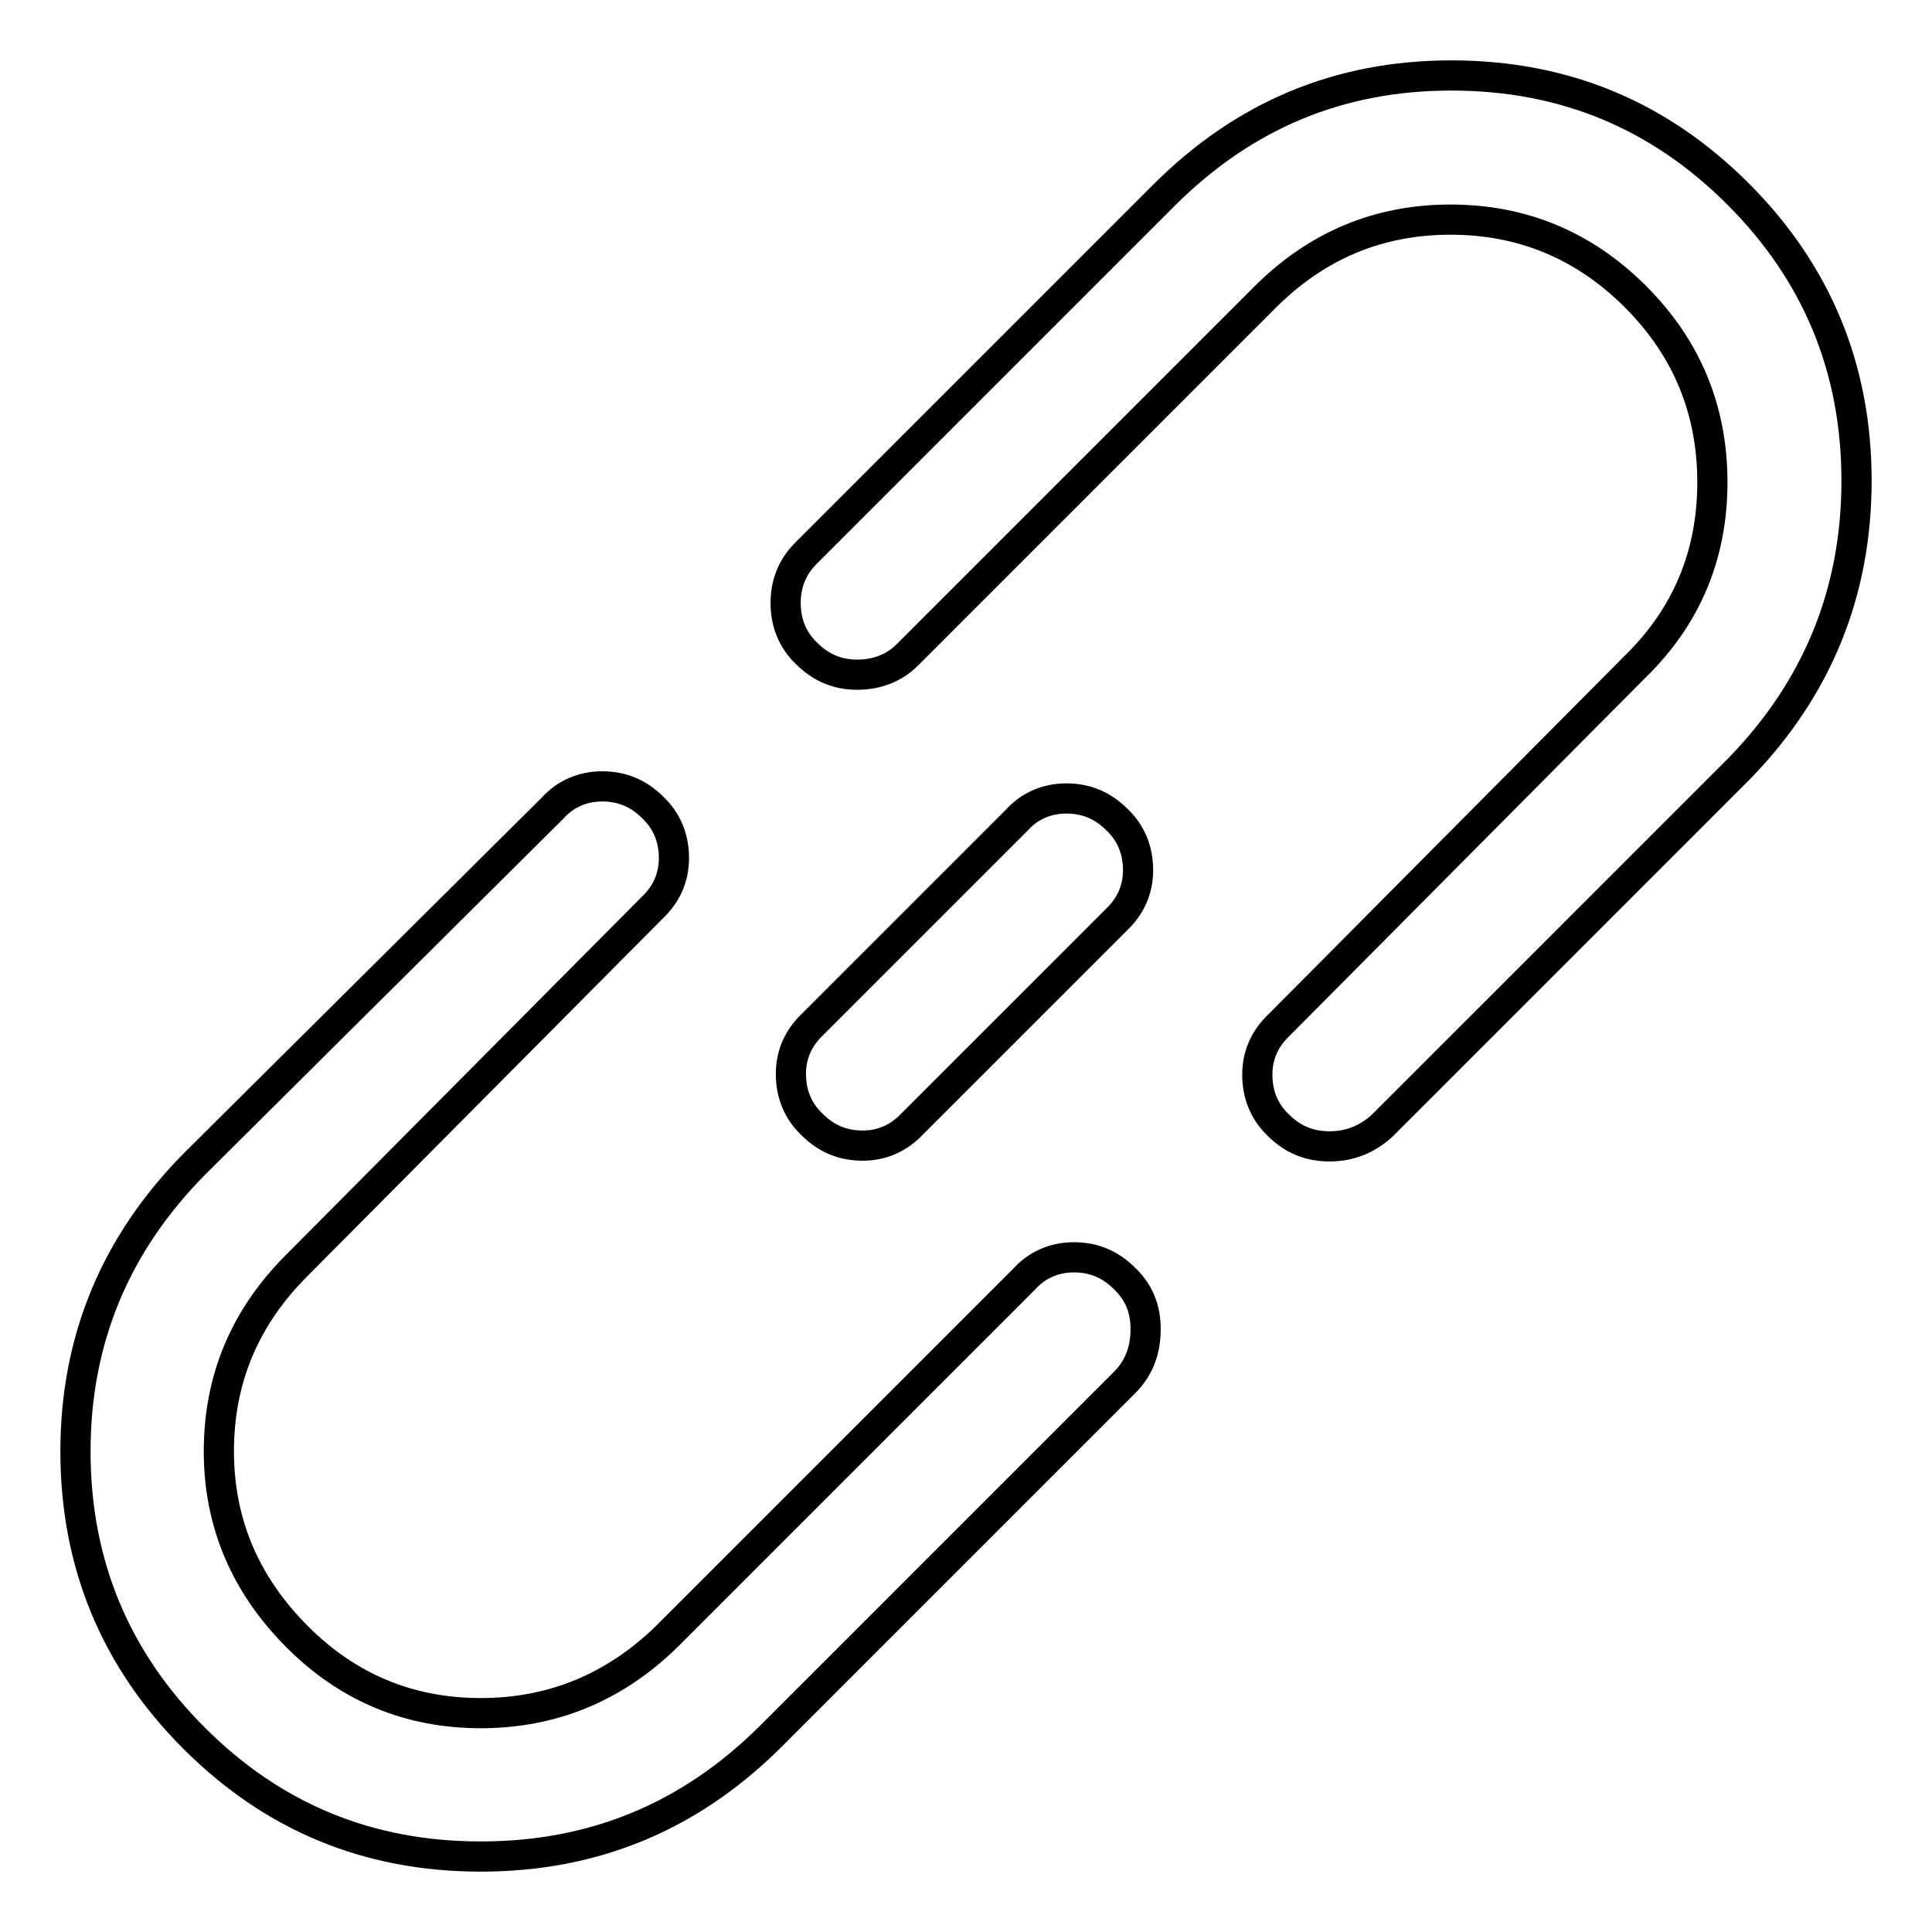 <?xml version="1.0" encoding="utf-8"?>
<!-- Svg Vector Icons : http://www.onlinewebfonts.com/icon -->
<!DOCTYPE svg PUBLIC "-//W3C//DTD SVG 1.1//EN" "http://www.w3.org/Graphics/SVG/1.1/DTD/svg11.dtd">
<svg version="1.1" xmlns="http://www.w3.org/2000/svg" xmlns:xlink="http://www.w3.org/1999/xlink" x="0px" y="0px" viewBox="0 0 256 256" enable-background="new 0 0 256 256" xml:space="preserve">
<g> <path stroke-width="4" fill-opacity="0" stroke="#000000"  d="M135.7,169.5l-47.4,47.4c-6.9,6.7-15.1,10.1-24.6,10.1c-9.5,0-17.6-3.4-24.3-10.1 C32.5,210,29,201.8,29,192.3s3.4-17.7,10.3-24.6l47.1-47.4c1.9-1.8,2.9-4,2.9-6.6s-0.9-4.9-2.8-6.7c-1.9-1.9-4.1-2.8-6.7-2.8 c-2.6,0-4.9,1-6.6,2.9l-47.4,47.1C15.3,164.8,10,177.5,10,192.3s5.2,27.5,15.7,38c10.5,10.5,23.1,15.7,38,15.7s27.5-5.2,38.1-15.6 l47.4-47.4c1.8-1.9,2.6-4.2,2.6-6.9s-0.9-4.9-2.8-6.7c-1.9-1.9-4.1-2.8-6.7-2.8S137.4,167.6,135.7,169.5L135.7,169.5z M230.3,25.7 c-10.5-10.5-23.1-15.7-38-15.7s-27.5,5.3-38.1,15.9l-47.4,47.4c-1.8,1.8-2.7,4-2.7,6.6c0,2.6,0.9,4.9,2.8,6.7 c1.9,1.9,4.1,2.8,6.7,2.8c2.6,0,4.9-0.9,6.6-2.6l47.4-47.4c6.9-6.9,15.1-10.3,24.6-10.3s17.7,3.4,24.5,10.2s10.2,15,10.2,24.6 c0,9.6-3.4,17.8-10.3,24.5l-47.1,47.4c-1.9,1.8-2.9,4-2.9,6.6c0,2.6,0.9,4.9,2.8,6.7c1.9,1.9,4.1,2.8,6.8,2.8 c2.6,0,4.9-0.9,6.9-2.7l47.4-47.4C240.8,91.2,246,78.5,246,63.7C246,48.9,240.8,36.2,230.3,25.7L230.3,25.7z M120.9,148.9l27-27 c1.9-1.8,2.9-4,2.9-6.6c0-2.6-0.9-4.9-2.8-6.7c-1.9-1.9-4.1-2.8-6.7-2.8c-2.6,0-4.9,1-6.6,2.9l-27,27c-1.9,1.8-2.9,4-2.9,6.6 s0.9,4.9,2.8,6.7c1.9,1.9,4.1,2.8,6.7,2.8C116.9,151.8,119.1,150.8,120.9,148.9z"/></g>
</svg>